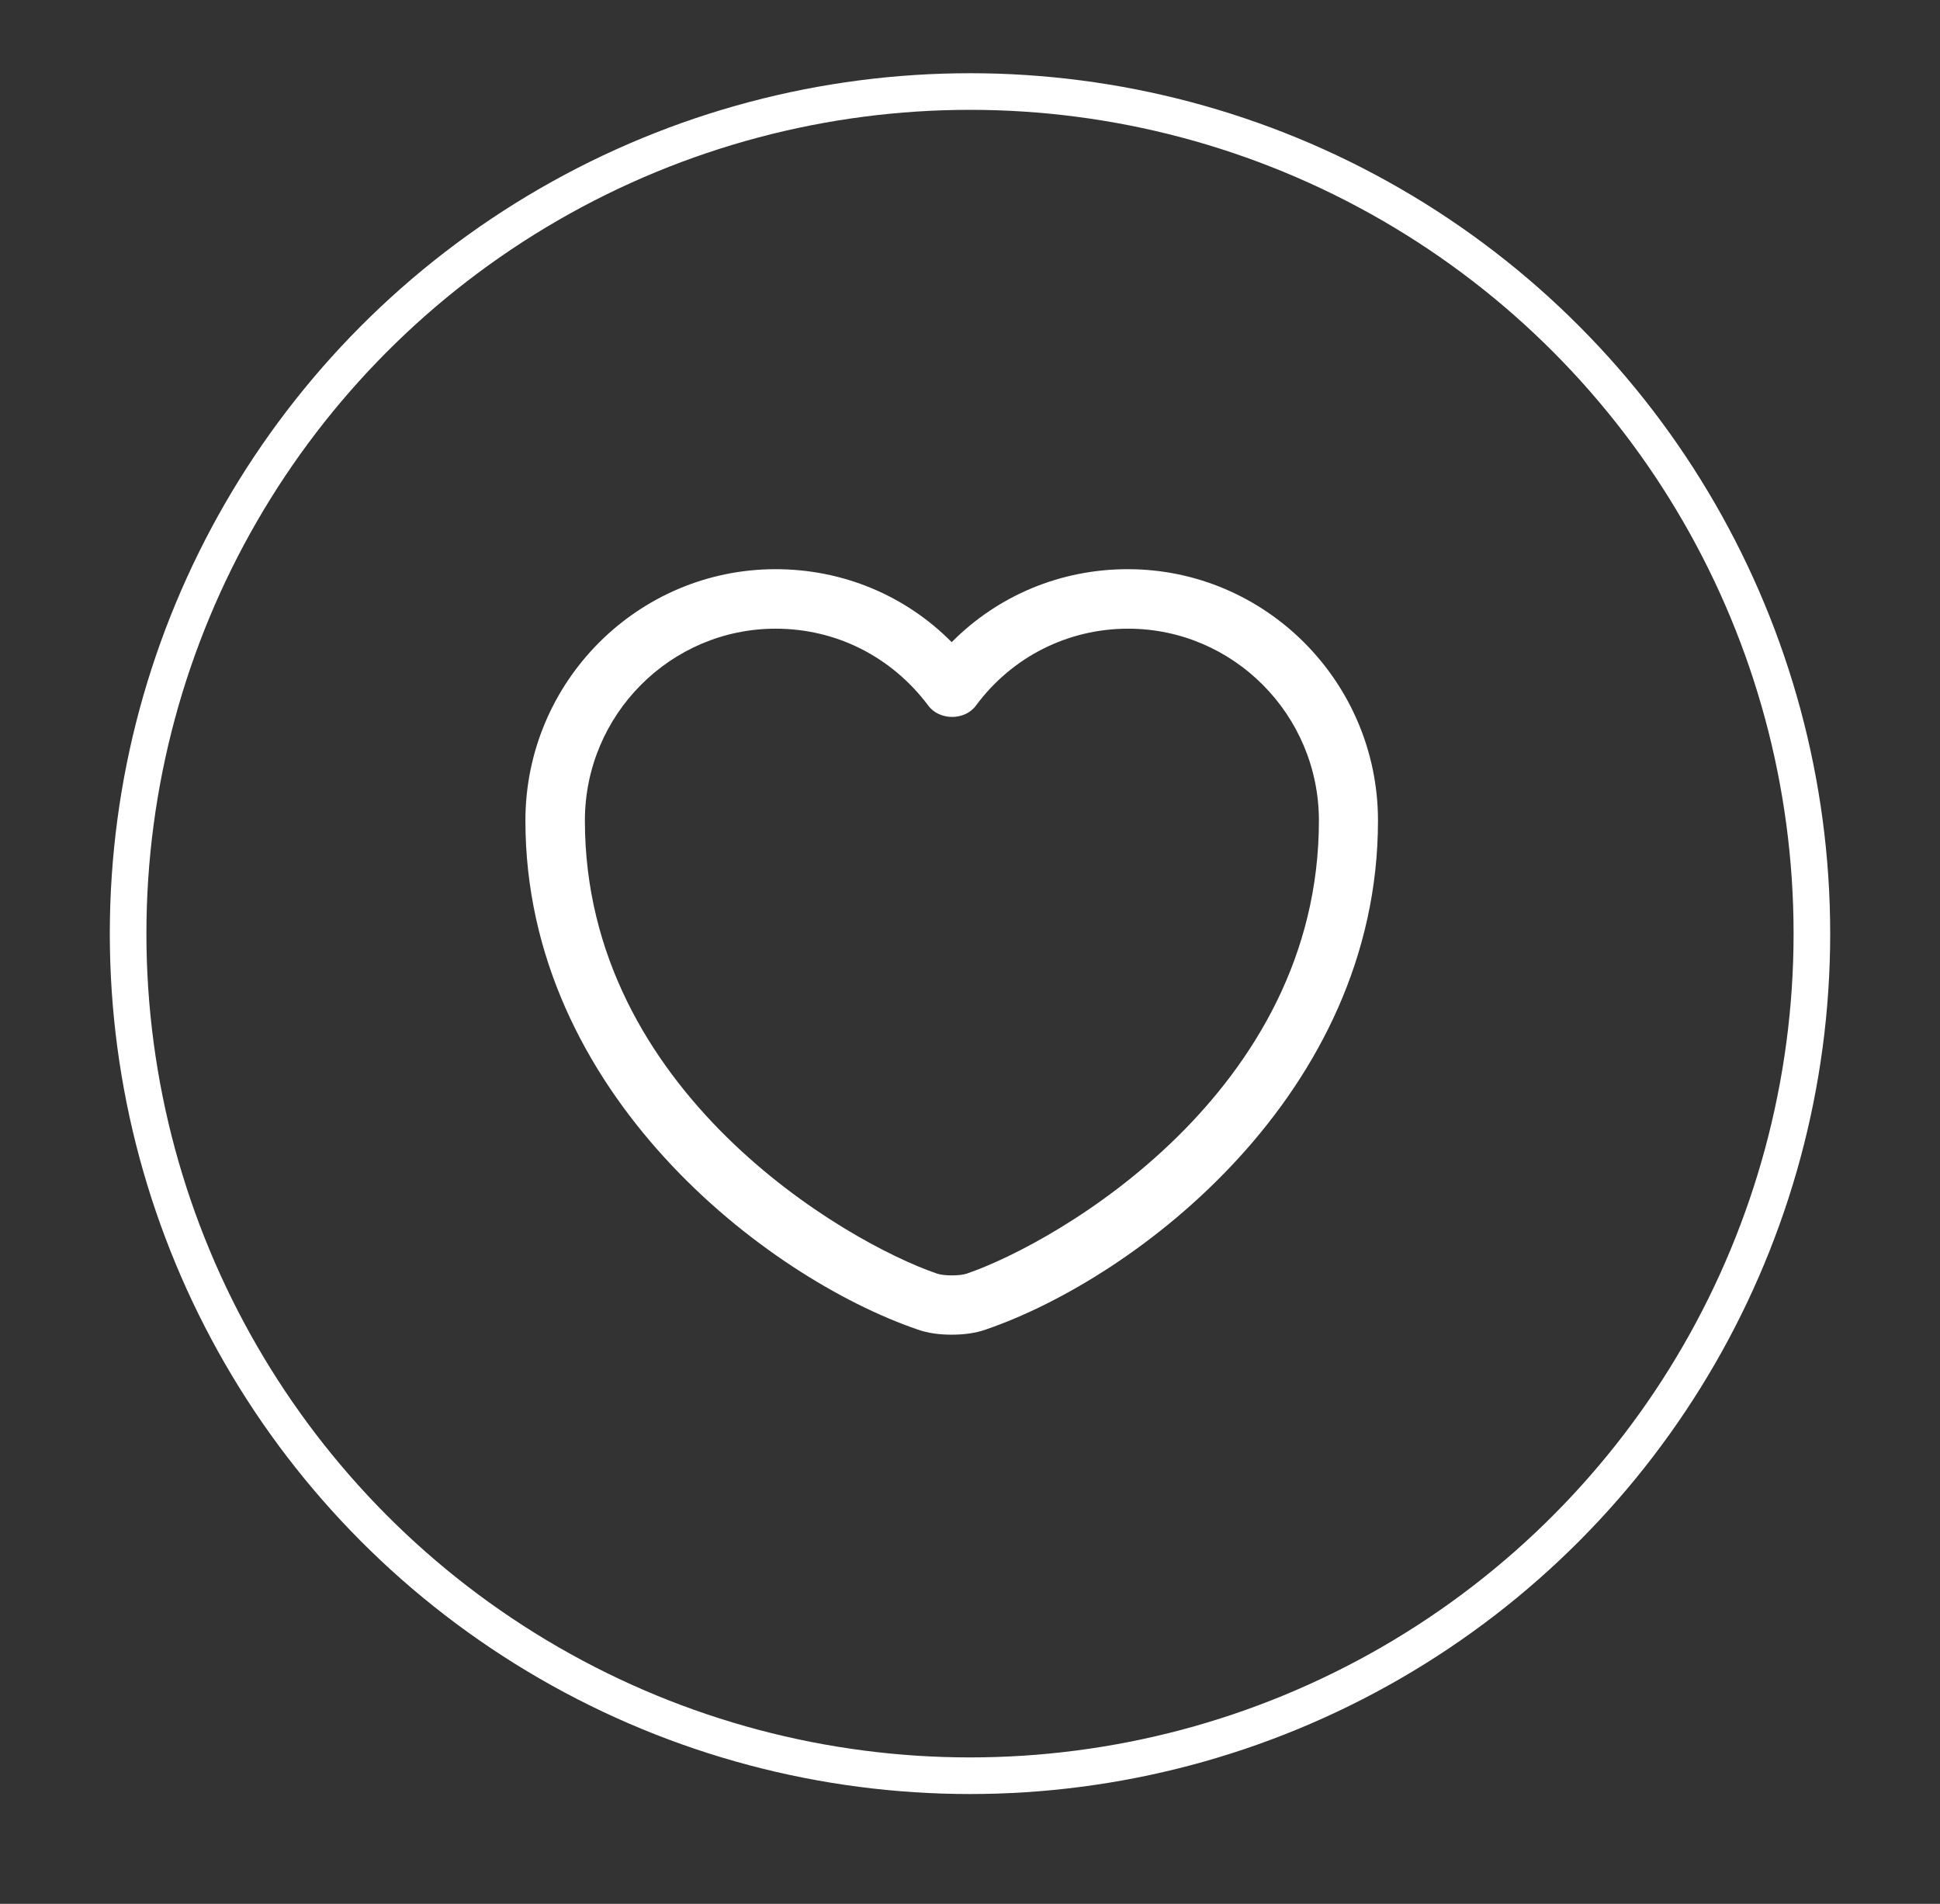 <?xml version="1.0" encoding="UTF-8"?> <svg xmlns="http://www.w3.org/2000/svg" width="53" height="52" viewBox="0 0 53 52" fill="none"><rect x="0" y="0" width="53" height="52" fill="#333333" stroke="none"/><circle cx="26.5" cy="25.5" r="23" stroke="white"></circle><path d="M26 36.454C25.665 36.454 25.34 36.411 25.069 36.313C20.93 34.894 14.354 29.857 14.354 22.414C14.354 18.623 17.42 15.546 21.19 15.546C23.021 15.546 24.733 16.261 26 17.539C27.268 16.261 28.98 15.546 30.81 15.546C34.58 15.546 37.646 18.633 37.646 22.414C37.646 29.868 31.07 34.894 26.932 36.313C26.661 36.411 26.336 36.454 26 36.454ZM21.19 17.171C18.32 17.171 15.979 19.522 15.979 22.414C15.979 29.813 23.097 33.93 25.599 34.786C25.794 34.851 26.217 34.851 26.412 34.786C28.904 33.93 36.032 29.824 36.032 22.414C36.032 19.522 33.692 17.171 30.821 17.171C29.174 17.171 27.647 17.94 26.661 19.273C26.358 19.684 25.665 19.684 25.361 19.273C24.354 17.929 22.837 17.171 21.19 17.171Z" fill="white"></path></svg> 